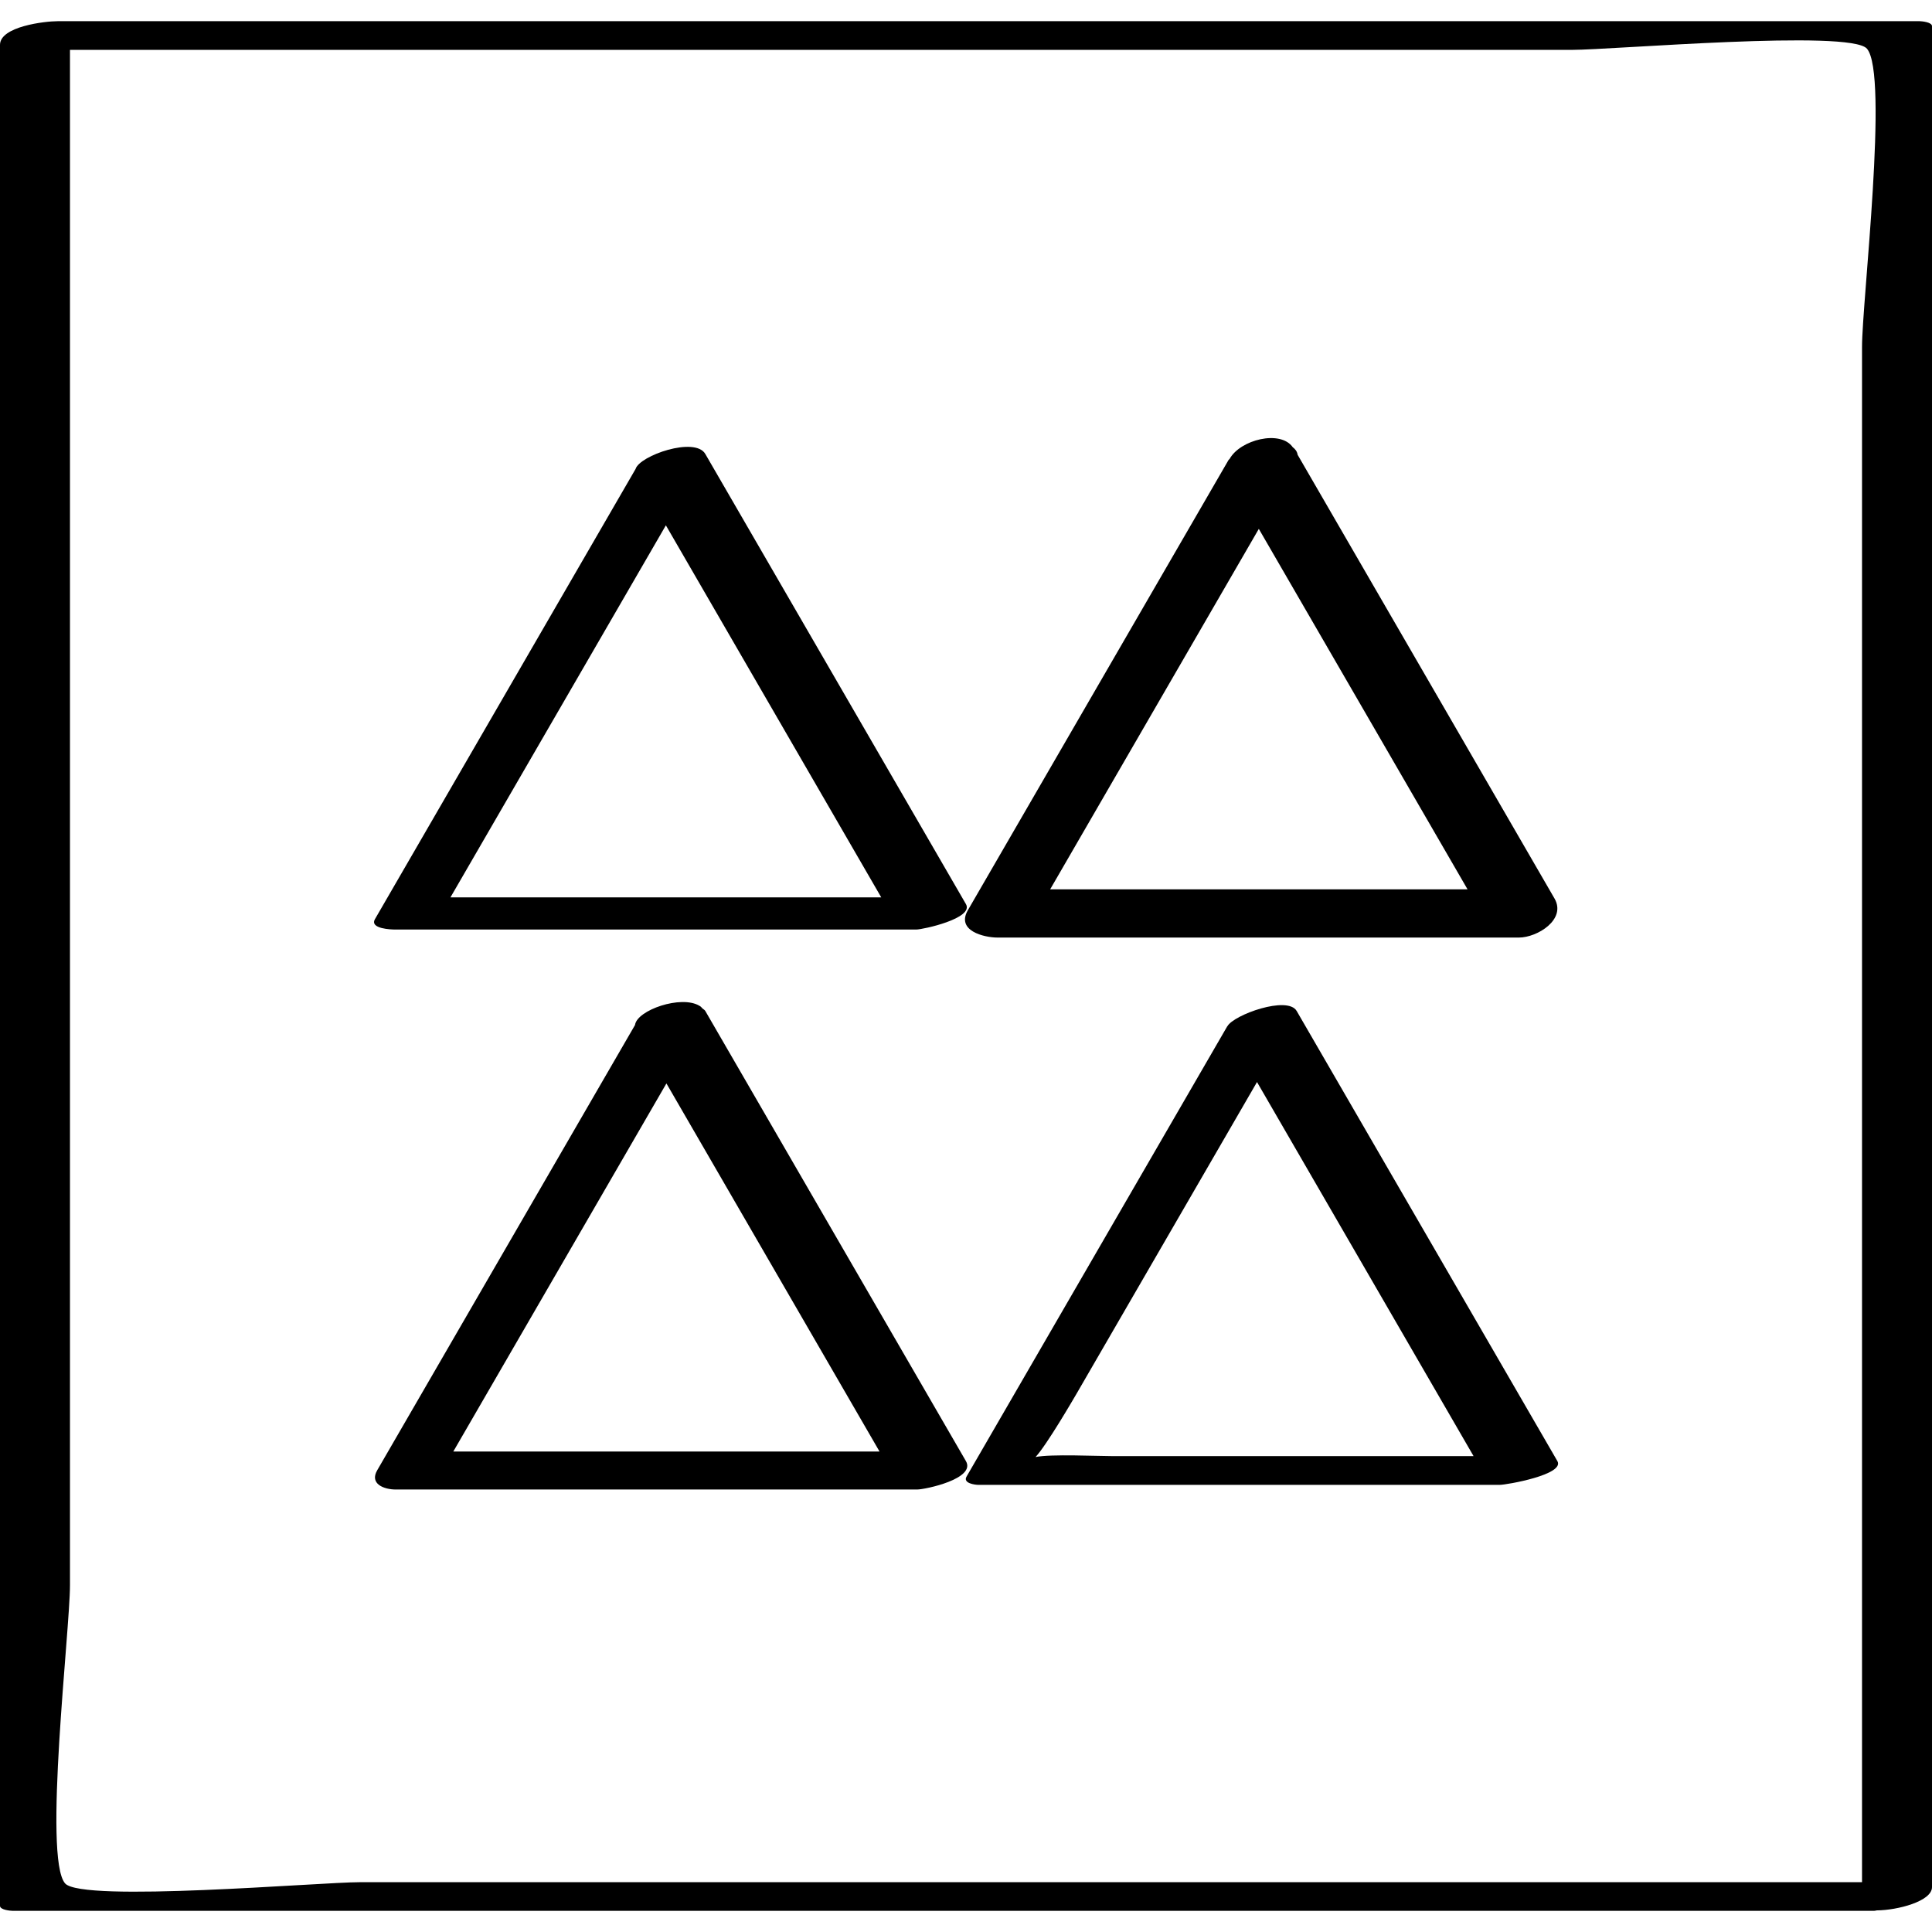 <?xml version="1.0" ?><svg enable-background="new 0 0 32 32" version="1.1" viewBox="0 0 32 32" xml:space="preserve" xmlns="http://www.w3.org/2000/svg" xmlns:xlink="http://www.w3.org/1999/xlink"><g id="Outline_Sketch"><path d="M31.796,0.351c-10.28,0-20.561,0-30.841,0C0.746,0.351,0,0.437,0,0.743c0,10.275,0,20.549,0,30.824   c0,0.068,0.177,0.082,0.204,0.082c10.28,0,20.561,0,30.841,0c0.01,0,0.029-0.005,0.042-0.007C31.426,31.64,32,31.492,32,31.257   c0-10.275,0-20.549,0-30.824C32,0.365,31.823,0.351,31.796,0.351z M5.96,31.175c-0.661,0-4.605,0.34-4.882,0.02   c-0.366-0.422,0.081-4.188,0.081-4.94c0-3.47,0-6.94,0-10.41c0-5.006,0-10.013,0-15.019c4.658,0,9.315,0,13.973,0   c3.636,0,7.272,0,10.908,0c0.661,0,4.605-0.34,4.882-0.02c0.366,0.422-0.081,4.188-0.081,4.94c0,3.47,0,6.94,0,10.41   c0,5.006,0,10.013,0,15.019c-4.658,0-9.315,0-13.973,0C13.232,31.175,9.596,31.175,5.96,31.175z"/><path d="M6.543,15.396c2.878,0,5.756,0,8.634,0c0.106,0,0.959-0.184,0.822-0.421c-1.439-2.485-2.878-4.971-4.317-7.456   c-0.17-0.293-1.088,0.026-1.155,0.249c-1.439,2.485-2.877,4.97-4.316,7.455C6.116,15.386,6.488,15.396,6.543,15.396z    M14.596,14.863c-2.378,0-4.757,0-7.135,0c1.189-2.054,2.378-4.108,3.568-6.162C12.217,10.755,13.407,12.809,14.596,14.863z"/><path d="M16.523,15.529c2.878,0,5.756,0,8.634,0c0.306,0,0.792-0.3,0.59-0.648c-1.418-2.449-2.836-4.899-4.254-7.348   c-0.008-0.052-0.037-0.093-0.081-0.126c-0.206-0.292-0.869-0.124-1.045,0.193c-0.005,0.007-0.014,0.012-0.019,0.02   c-1.439,2.485-2.878,4.971-4.317,7.456C15.833,15.416,16.298,15.529,16.523,15.529z M20.85,8.76c1.152,1.99,2.304,3.98,3.457,5.97   c-2.304,0-4.609,0-6.913,0C18.546,12.74,19.698,10.75,20.85,8.76z"/><path d="M15.999,24.201c-1.439-2.485-2.878-4.971-4.317-7.456c-0.011-0.02-0.034-0.029-0.05-0.045   c-0.013-0.014-0.024-0.029-0.044-0.039c-0.303-0.187-1.04,0.071-1.07,0.316c-1.423,2.458-2.846,4.916-4.27,7.375   c-0.131,0.225,0.11,0.319,0.308,0.319c2.878,0,5.756,0,8.634,0C15.323,24.671,16.168,24.493,15.999,24.201z M14.568,24.042   c-2.353,0-4.707,0-7.06,0c1.177-2.032,2.353-4.065,3.53-6.097C12.214,19.977,13.391,22.01,14.568,24.042z"/><path d="M21.477,16.745c-0.15-0.259-1.041,0.063-1.147,0.252c-0.001,0.002-0.003,0.003-0.004,0.004   c-1.439,2.485-2.878,4.971-4.317,7.456c-0.064,0.111,0.141,0.137,0.197,0.137c2.878,0,5.756,0,8.634,0   c0.112,0,1.084-0.17,0.955-0.394C24.355,21.716,22.916,19.231,21.477,16.745z M18.435,24.118c-0.25,0-1.034-0.037-1.283,0.015   c0.187-0.202,0.628-0.962,0.677-1.045c0.494-0.854,0.989-1.707,1.483-2.561c0.503-0.868,1.006-1.737,1.508-2.605   c1.196,2.065,2.392,4.131,3.587,6.196c-0.988,0-1.976,0-2.964,0C20.44,24.118,19.438,24.118,18.435,24.118z"/></g></svg>
